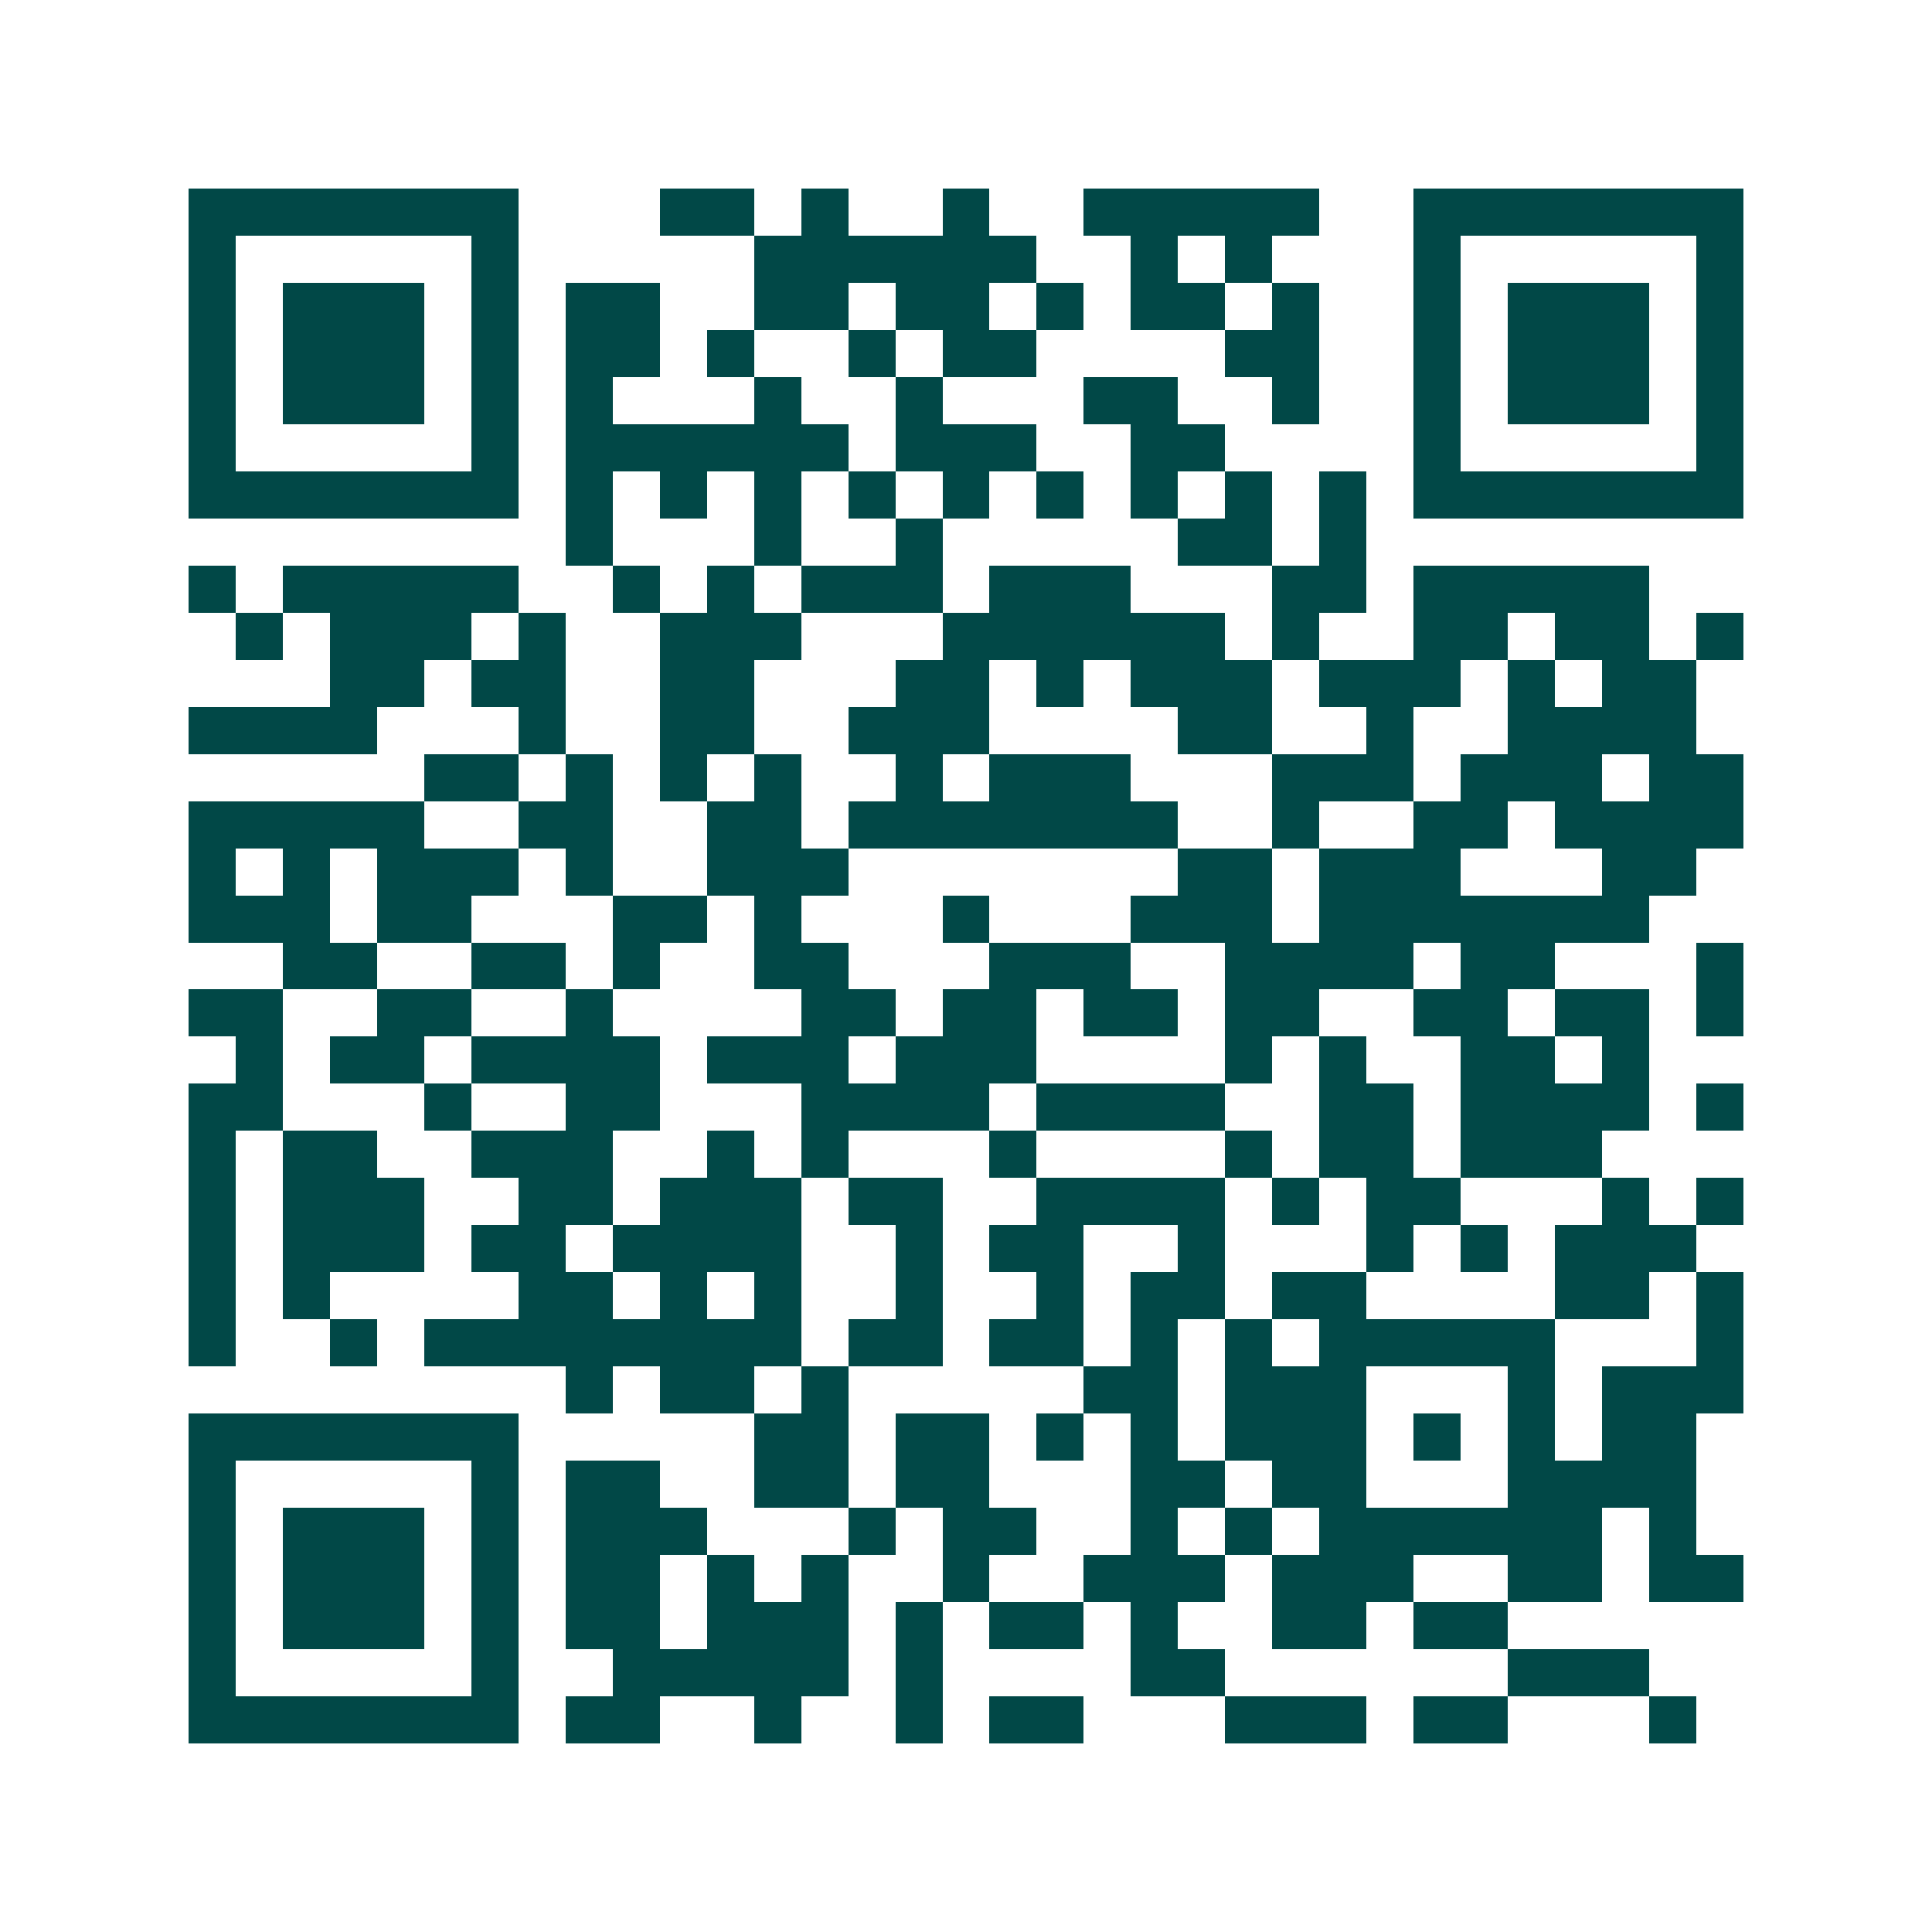 <svg xmlns="http://www.w3.org/2000/svg" width="200" height="200" viewBox="0 0 41 41" shape-rendering="crispEdges"><path fill="#ffffff" d="M0 0h41v41H0z"/><path stroke="#014847" d="M4 4.5h7m3 0h2m1 0h1m2 0h1m2 0h5m2 0h7M4 5.5h1m5 0h1m5 0h6m2 0h1m1 0h1m3 0h1m5 0h1M4 6.5h1m1 0h3m1 0h1m1 0h2m2 0h2m1 0h2m1 0h1m1 0h2m1 0h1m2 0h1m1 0h3m1 0h1M4 7.5h1m1 0h3m1 0h1m1 0h2m1 0h1m2 0h1m1 0h2m4 0h2m2 0h1m1 0h3m1 0h1M4 8.5h1m1 0h3m1 0h1m1 0h1m3 0h1m2 0h1m3 0h2m2 0h1m2 0h1m1 0h3m1 0h1M4 9.5h1m5 0h1m1 0h6m1 0h3m2 0h2m4 0h1m5 0h1M4 10.5h7m1 0h1m1 0h1m1 0h1m1 0h1m1 0h1m1 0h1m1 0h1m1 0h1m1 0h1m1 0h7M12 11.5h1m3 0h1m2 0h1m5 0h2m1 0h1M4 12.5h1m1 0h5m2 0h1m1 0h1m1 0h3m1 0h3m3 0h2m1 0h5M5 13.5h1m1 0h3m1 0h1m2 0h3m3 0h6m1 0h1m2 0h2m1 0h2m1 0h1M7 14.5h2m1 0h2m2 0h2m3 0h2m1 0h1m1 0h3m1 0h3m1 0h1m1 0h2M4 15.5h4m3 0h1m2 0h2m2 0h3m4 0h2m2 0h1m2 0h4M9 16.5h2m1 0h1m1 0h1m1 0h1m2 0h1m1 0h3m3 0h3m1 0h3m1 0h2M4 17.5h5m2 0h2m2 0h2m1 0h7m2 0h1m2 0h2m1 0h4M4 18.5h1m1 0h1m1 0h3m1 0h1m2 0h3m7 0h2m1 0h3m3 0h2M4 19.5h3m1 0h2m3 0h2m1 0h1m3 0h1m3 0h3m1 0h7M6 20.5h2m2 0h2m1 0h1m2 0h2m3 0h3m2 0h4m1 0h2m3 0h1M4 21.5h2m2 0h2m2 0h1m4 0h2m1 0h2m1 0h2m1 0h2m2 0h2m1 0h2m1 0h1M5 22.5h1m1 0h2m1 0h4m1 0h3m1 0h3m4 0h1m1 0h1m2 0h2m1 0h1M4 23.5h2m3 0h1m2 0h2m3 0h4m1 0h4m2 0h2m1 0h4m1 0h1M4 24.5h1m1 0h2m2 0h3m2 0h1m1 0h1m3 0h1m4 0h1m1 0h2m1 0h3M4 25.5h1m1 0h3m2 0h2m1 0h3m1 0h2m2 0h4m1 0h1m1 0h2m3 0h1m1 0h1M4 26.5h1m1 0h3m1 0h2m1 0h4m2 0h1m1 0h2m2 0h1m3 0h1m1 0h1m1 0h3M4 27.5h1m1 0h1m4 0h2m1 0h1m1 0h1m2 0h1m2 0h1m1 0h2m1 0h2m4 0h2m1 0h1M4 28.5h1m2 0h1m1 0h8m1 0h2m1 0h2m1 0h1m1 0h1m1 0h5m3 0h1M12 29.5h1m1 0h2m1 0h1m5 0h2m1 0h3m3 0h1m1 0h3M4 30.5h7m5 0h2m1 0h2m1 0h1m1 0h1m1 0h3m1 0h1m1 0h1m1 0h2M4 31.5h1m5 0h1m1 0h2m2 0h2m1 0h2m3 0h2m1 0h2m3 0h4M4 32.5h1m1 0h3m1 0h1m1 0h3m3 0h1m1 0h2m2 0h1m1 0h1m1 0h6m1 0h1M4 33.5h1m1 0h3m1 0h1m1 0h2m1 0h1m1 0h1m2 0h1m2 0h3m1 0h3m2 0h2m1 0h2M4 34.5h1m1 0h3m1 0h1m1 0h2m1 0h3m1 0h1m1 0h2m1 0h1m2 0h2m1 0h2M4 35.5h1m5 0h1m2 0h5m1 0h1m4 0h2m6 0h3M4 36.5h7m1 0h2m2 0h1m2 0h1m1 0h2m3 0h3m1 0h2m3 0h1"/></svg>
